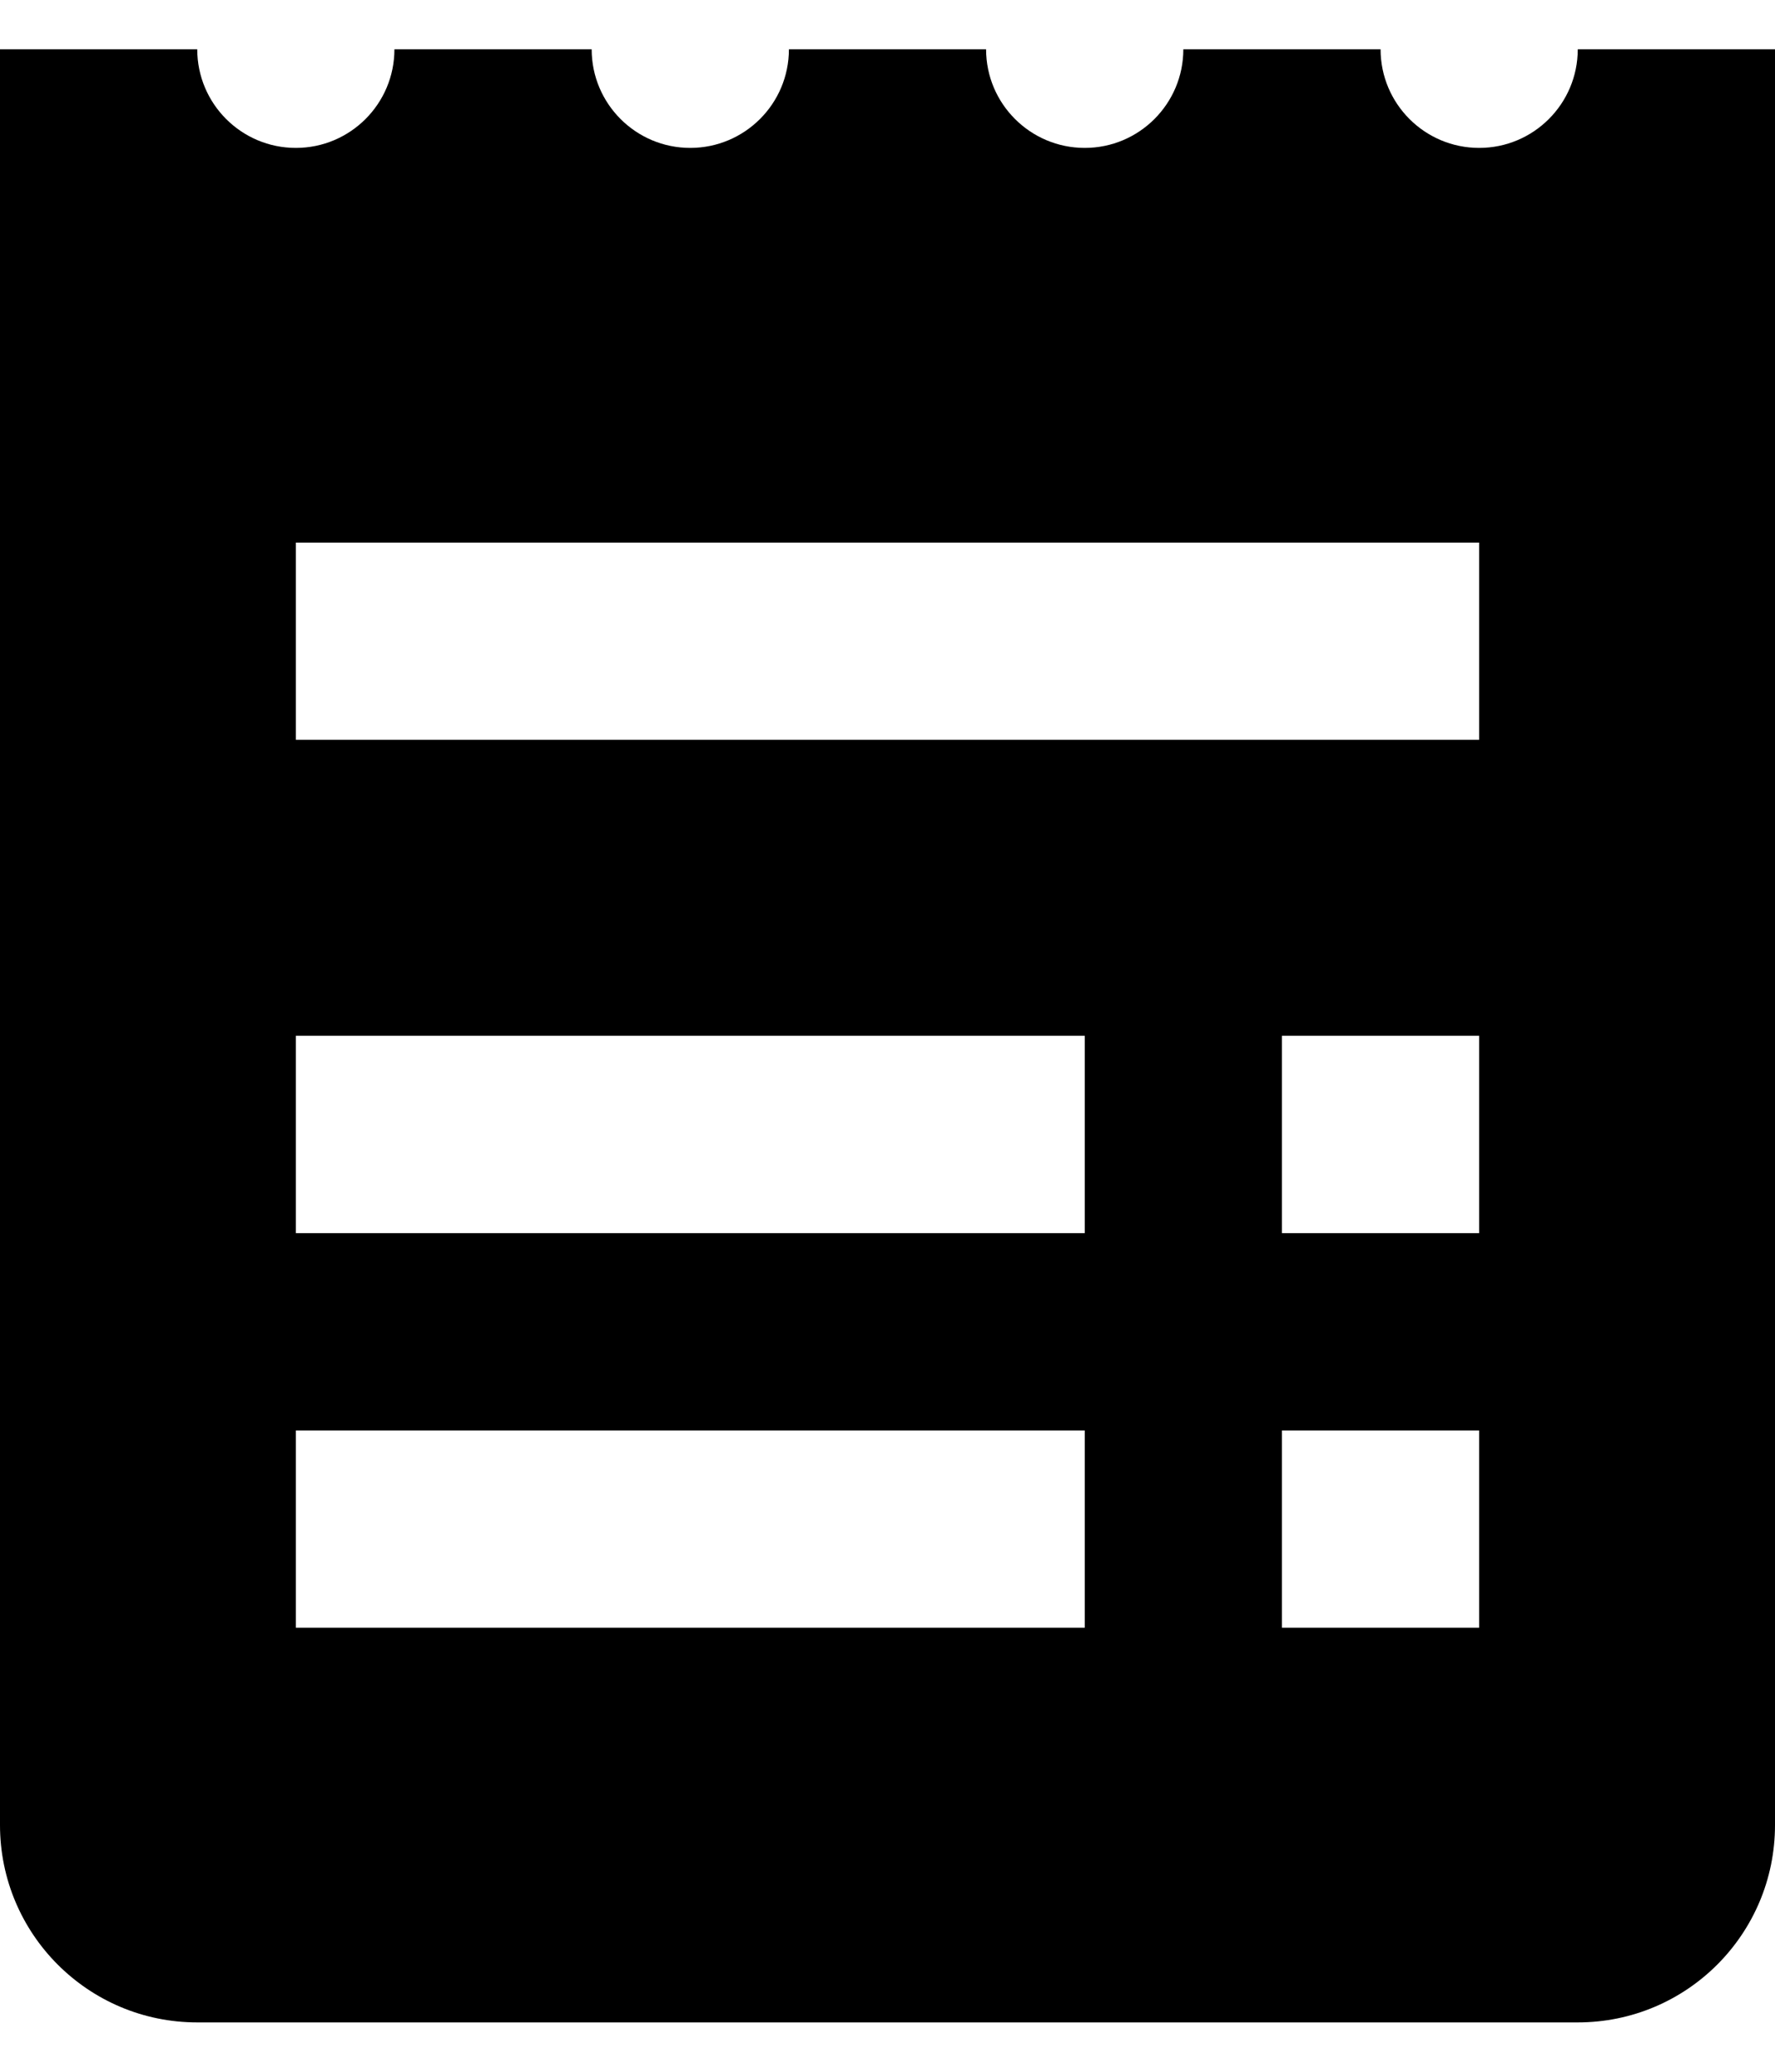 <svg width="24" height="28" viewBox="0 0 24 28" fill="none" xmlns="http://www.w3.org/2000/svg">
<path d="M21.333 0.666C21.333 1.402 20.736 1.999 20 1.999C19.264 1.999 18.667 1.402 18.667 0.666H16C16 1.402 15.403 1.999 14.667 1.999C13.931 1.999 13.333 1.402 13.333 0.666H10.667C10.667 1.402 10.069 1.999 9.333 1.999C8.597 1.999 8 1.402 8 0.666H5.333C5.333 1.402 4.736 1.999 4 1.999C3.264 1.999 2.667 1.402 2.667 0.666H0V24.666C0 26.139 1.193 27.333 2.667 27.333H21.333C22.807 27.333 24 26.139 24 24.666V0.666H21.333ZM14.667 21.999H4V19.333H14.667V21.999ZM14.667 16.666H4V13.999H14.667V16.666ZM20 21.999H17.333V19.333H20V21.999ZM20 16.666H17.333V13.999H20V16.666ZM20 9.999H4V7.333H20V9.999Z" fill="black"/>
</svg>
